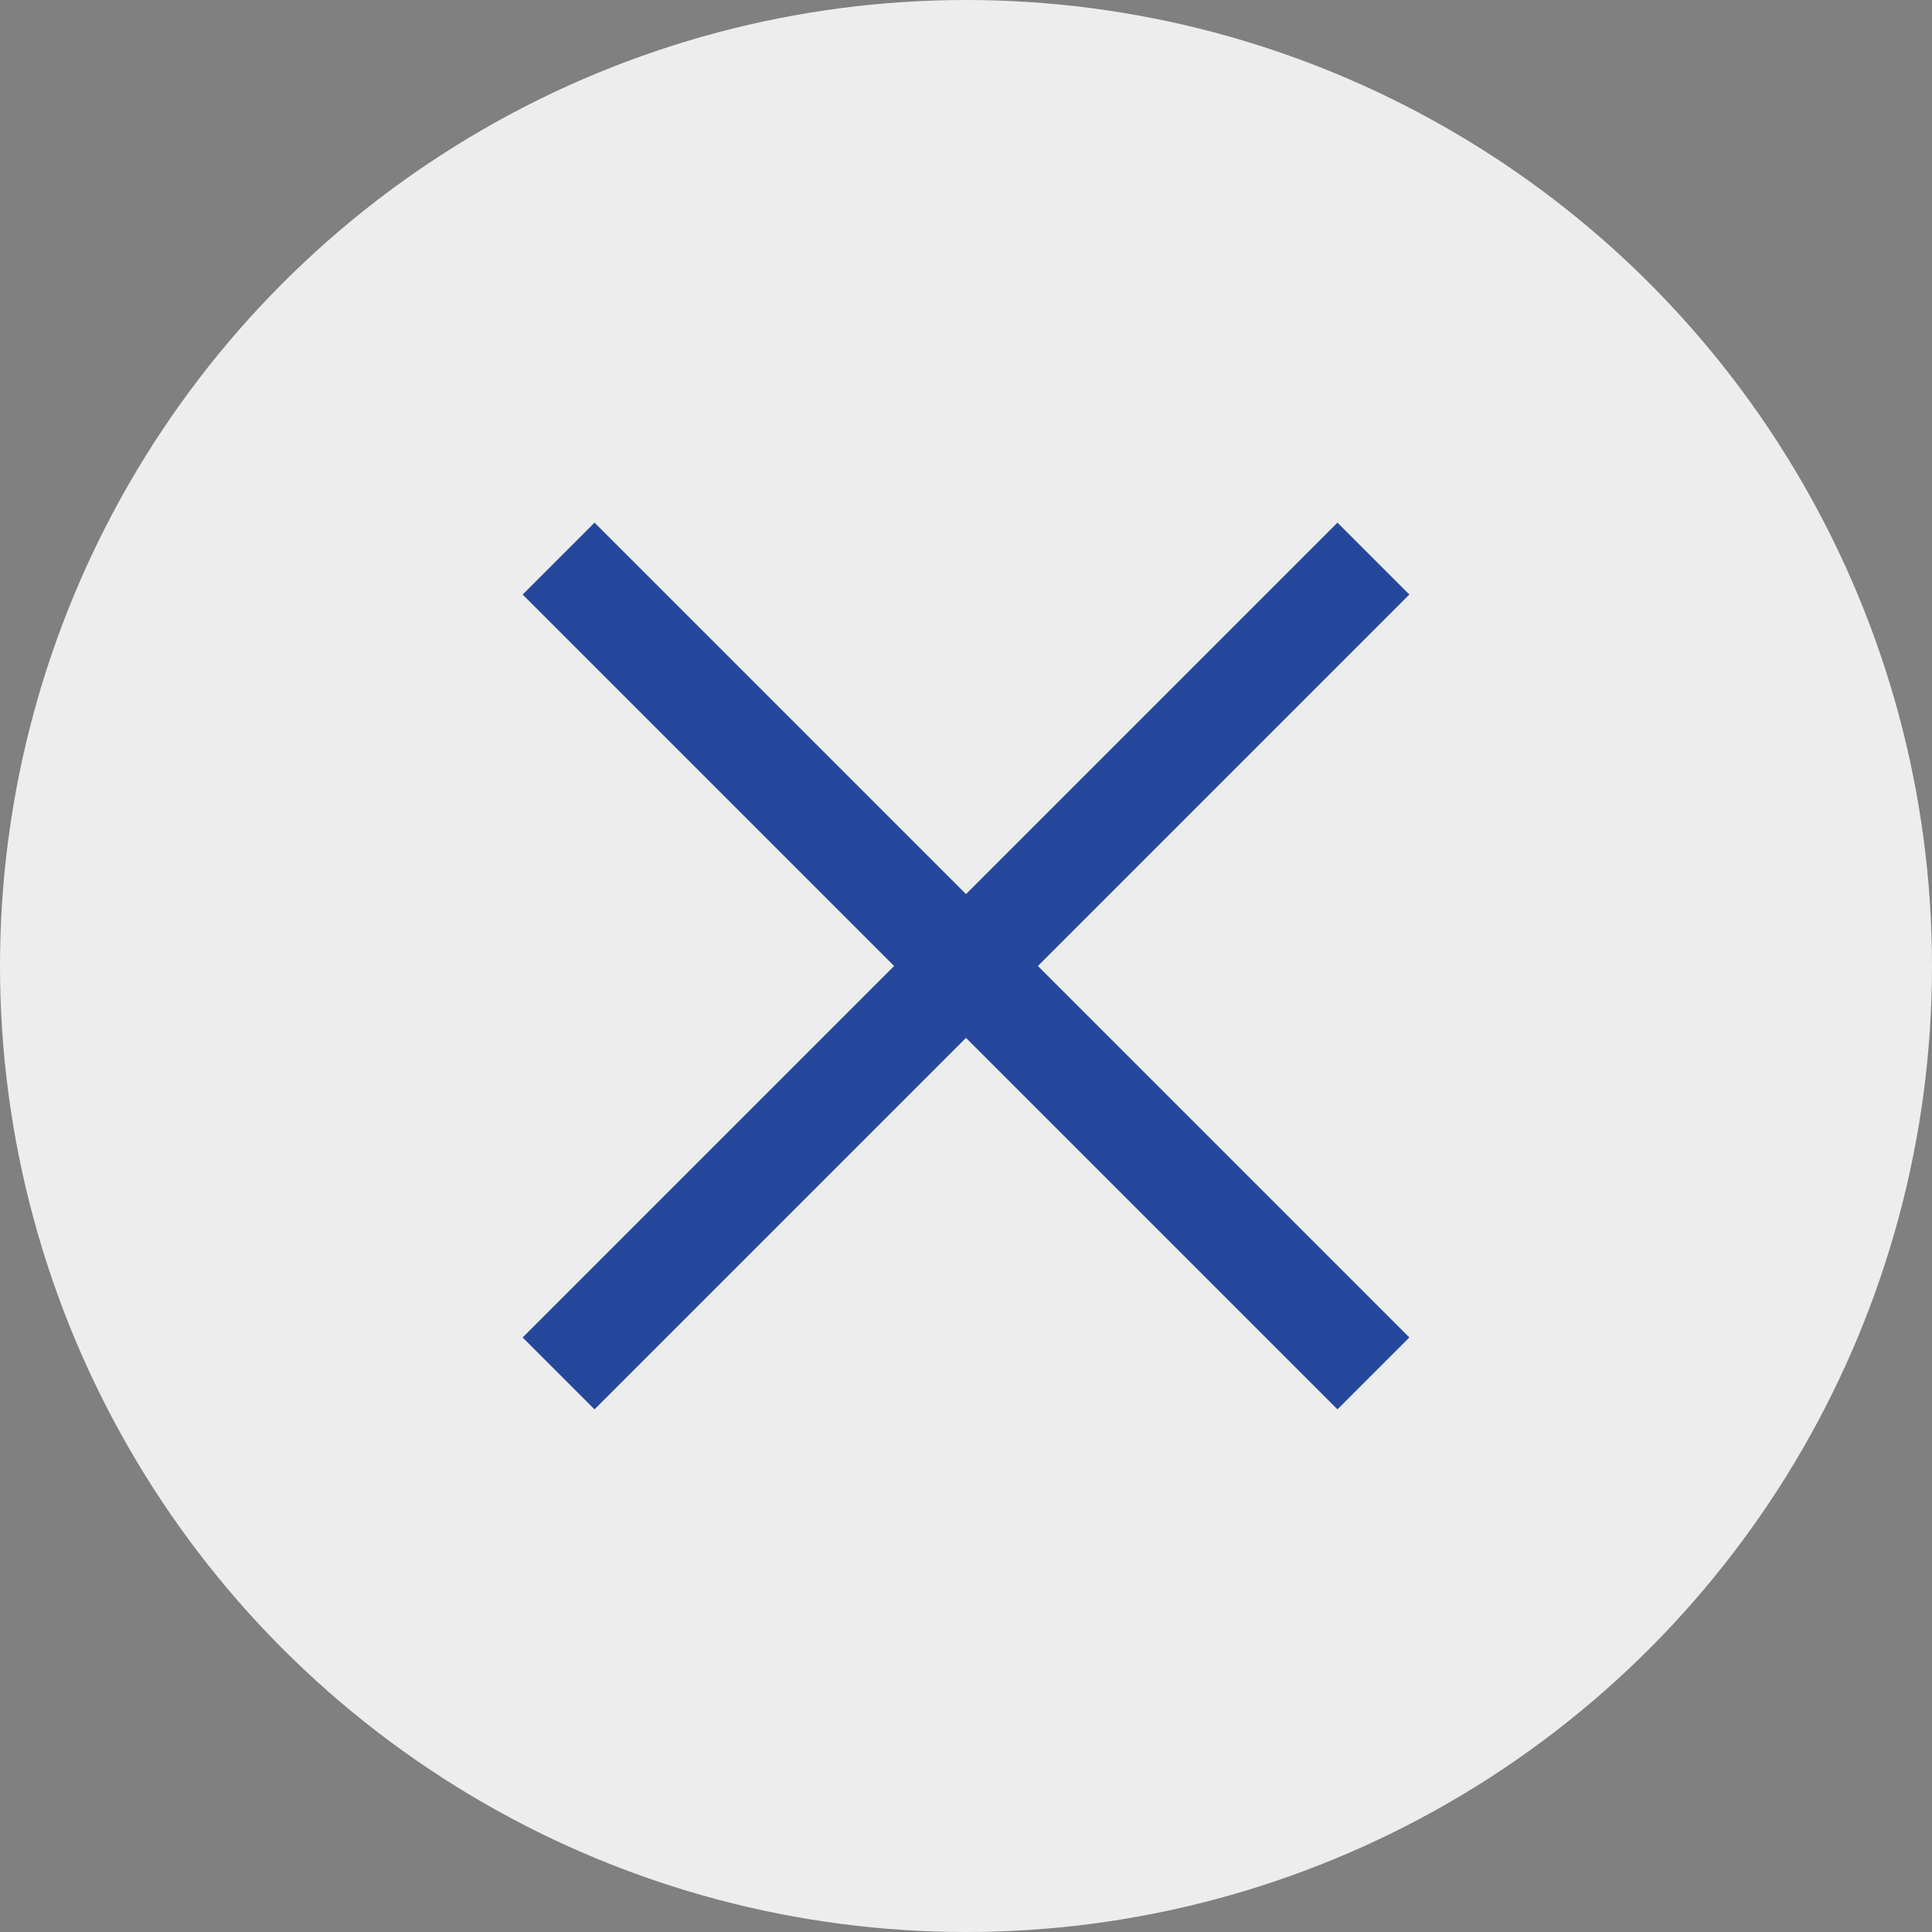 <?xml version="1.0" encoding="UTF-8"?>
<svg xmlns="http://www.w3.org/2000/svg" version="1.1" viewBox="0 0 57 57">
  <rect x="0" y="0" width="57" height="57" fill="#808080" stroke="none"/>
  <defs>
    <style>
      .cls-1 {
        fill: none;
        stroke: #25489c;
        stroke-miterlimit: 10;
        stroke-width: 3px;
      }

      .cls-2 {
        fill: #ededed;
      }
    </style>
  </defs>
  <!-- Generator: Adobe Illustrator 28.7.2, SVG Export Plug-In . SVG Version: 1.2.0 Build 154)  -->
  <g>
    <g id="_レイヤー_1" data-name="レイヤー_1">
      <circle class="cls-2" cx="28.5" cy="28.5" r="28.5"/>
      <line class="cls-1" x1="16.48" y1="40.52" x2="40.52" y2="16.48"/>
      <line class="cls-1" x1="40.52" y1="40.52" x2="16.48" y2="16.48"/>
    </g>
  </g>
</svg>